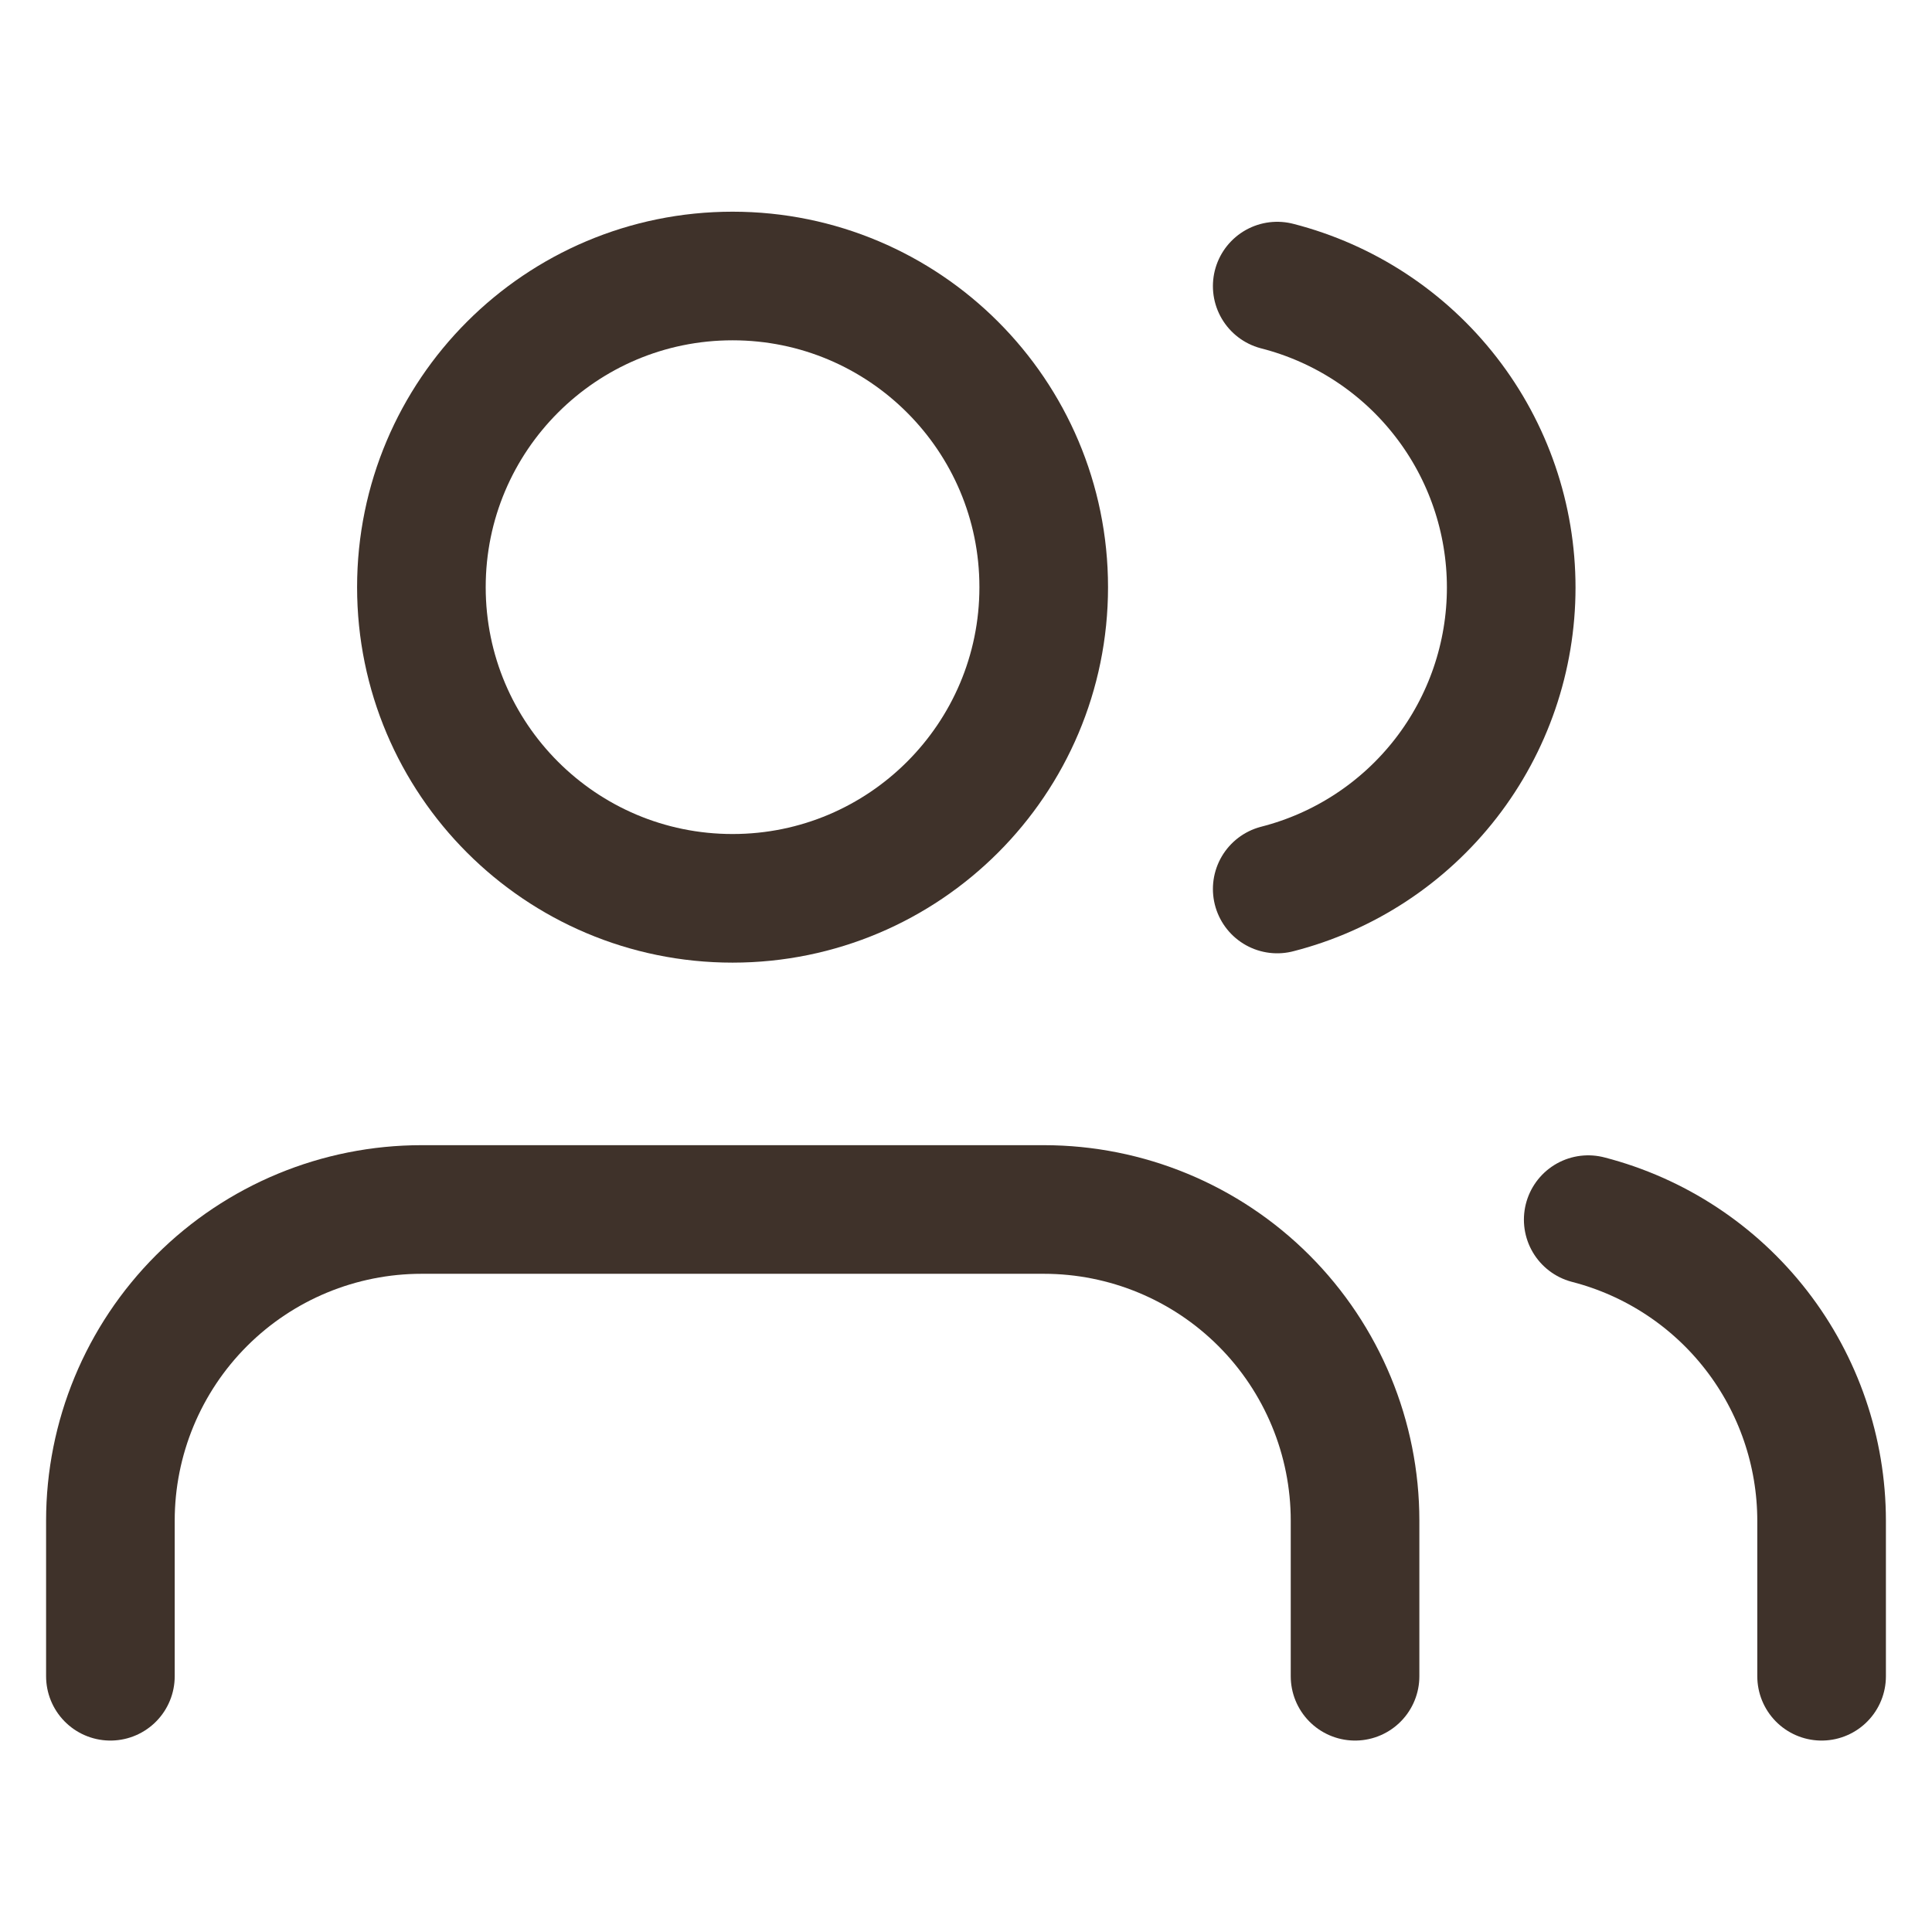 <?xml version="1.0" encoding="UTF-8"?>
<svg xmlns="http://www.w3.org/2000/svg" width="35" height="35" viewBox="0 0 35 35" fill="none">
  <path d="M24.548 30.367V27.548C24.548 26.053 23.954 24.619 22.897 23.562C21.84 22.505 20.406 21.911 18.911 21.911H7.637C6.142 21.911 4.708 22.505 3.651 23.562C2.594 24.619 2 26.053 2 27.548V30.367" stroke="#3F322A" stroke-width="2.33" stroke-linecap="round" stroke-linejoin="round"></path>
  <path d="M13.271 16.274C16.384 16.274 18.908 13.75 18.908 10.637C18.908 7.524 16.384 5 13.271 5C10.158 5 7.634 7.524 7.634 10.637C7.634 13.75 10.158 16.274 13.271 16.274Z" stroke="#3F322A" stroke-width="2.33" stroke-linecap="round" stroke-linejoin="round"></path>
  <path d="M33 30.367V27.548C32.999 26.299 32.583 25.086 31.818 24.099C31.053 23.112 29.982 22.407 28.772 22.095" stroke="#3F322A" stroke-width="2.33" stroke-linecap="round" stroke-linejoin="round"></path>
  <path d="M23.138 5.183C24.351 5.494 25.426 6.199 26.193 7.188C26.961 8.176 27.377 9.393 27.377 10.644C27.377 11.896 26.961 13.112 26.193 14.101C25.426 15.089 24.351 15.795 23.138 16.105" stroke="#3F322A" stroke-width="2.33" stroke-linecap="round" stroke-linejoin="round"></path>
</svg>
